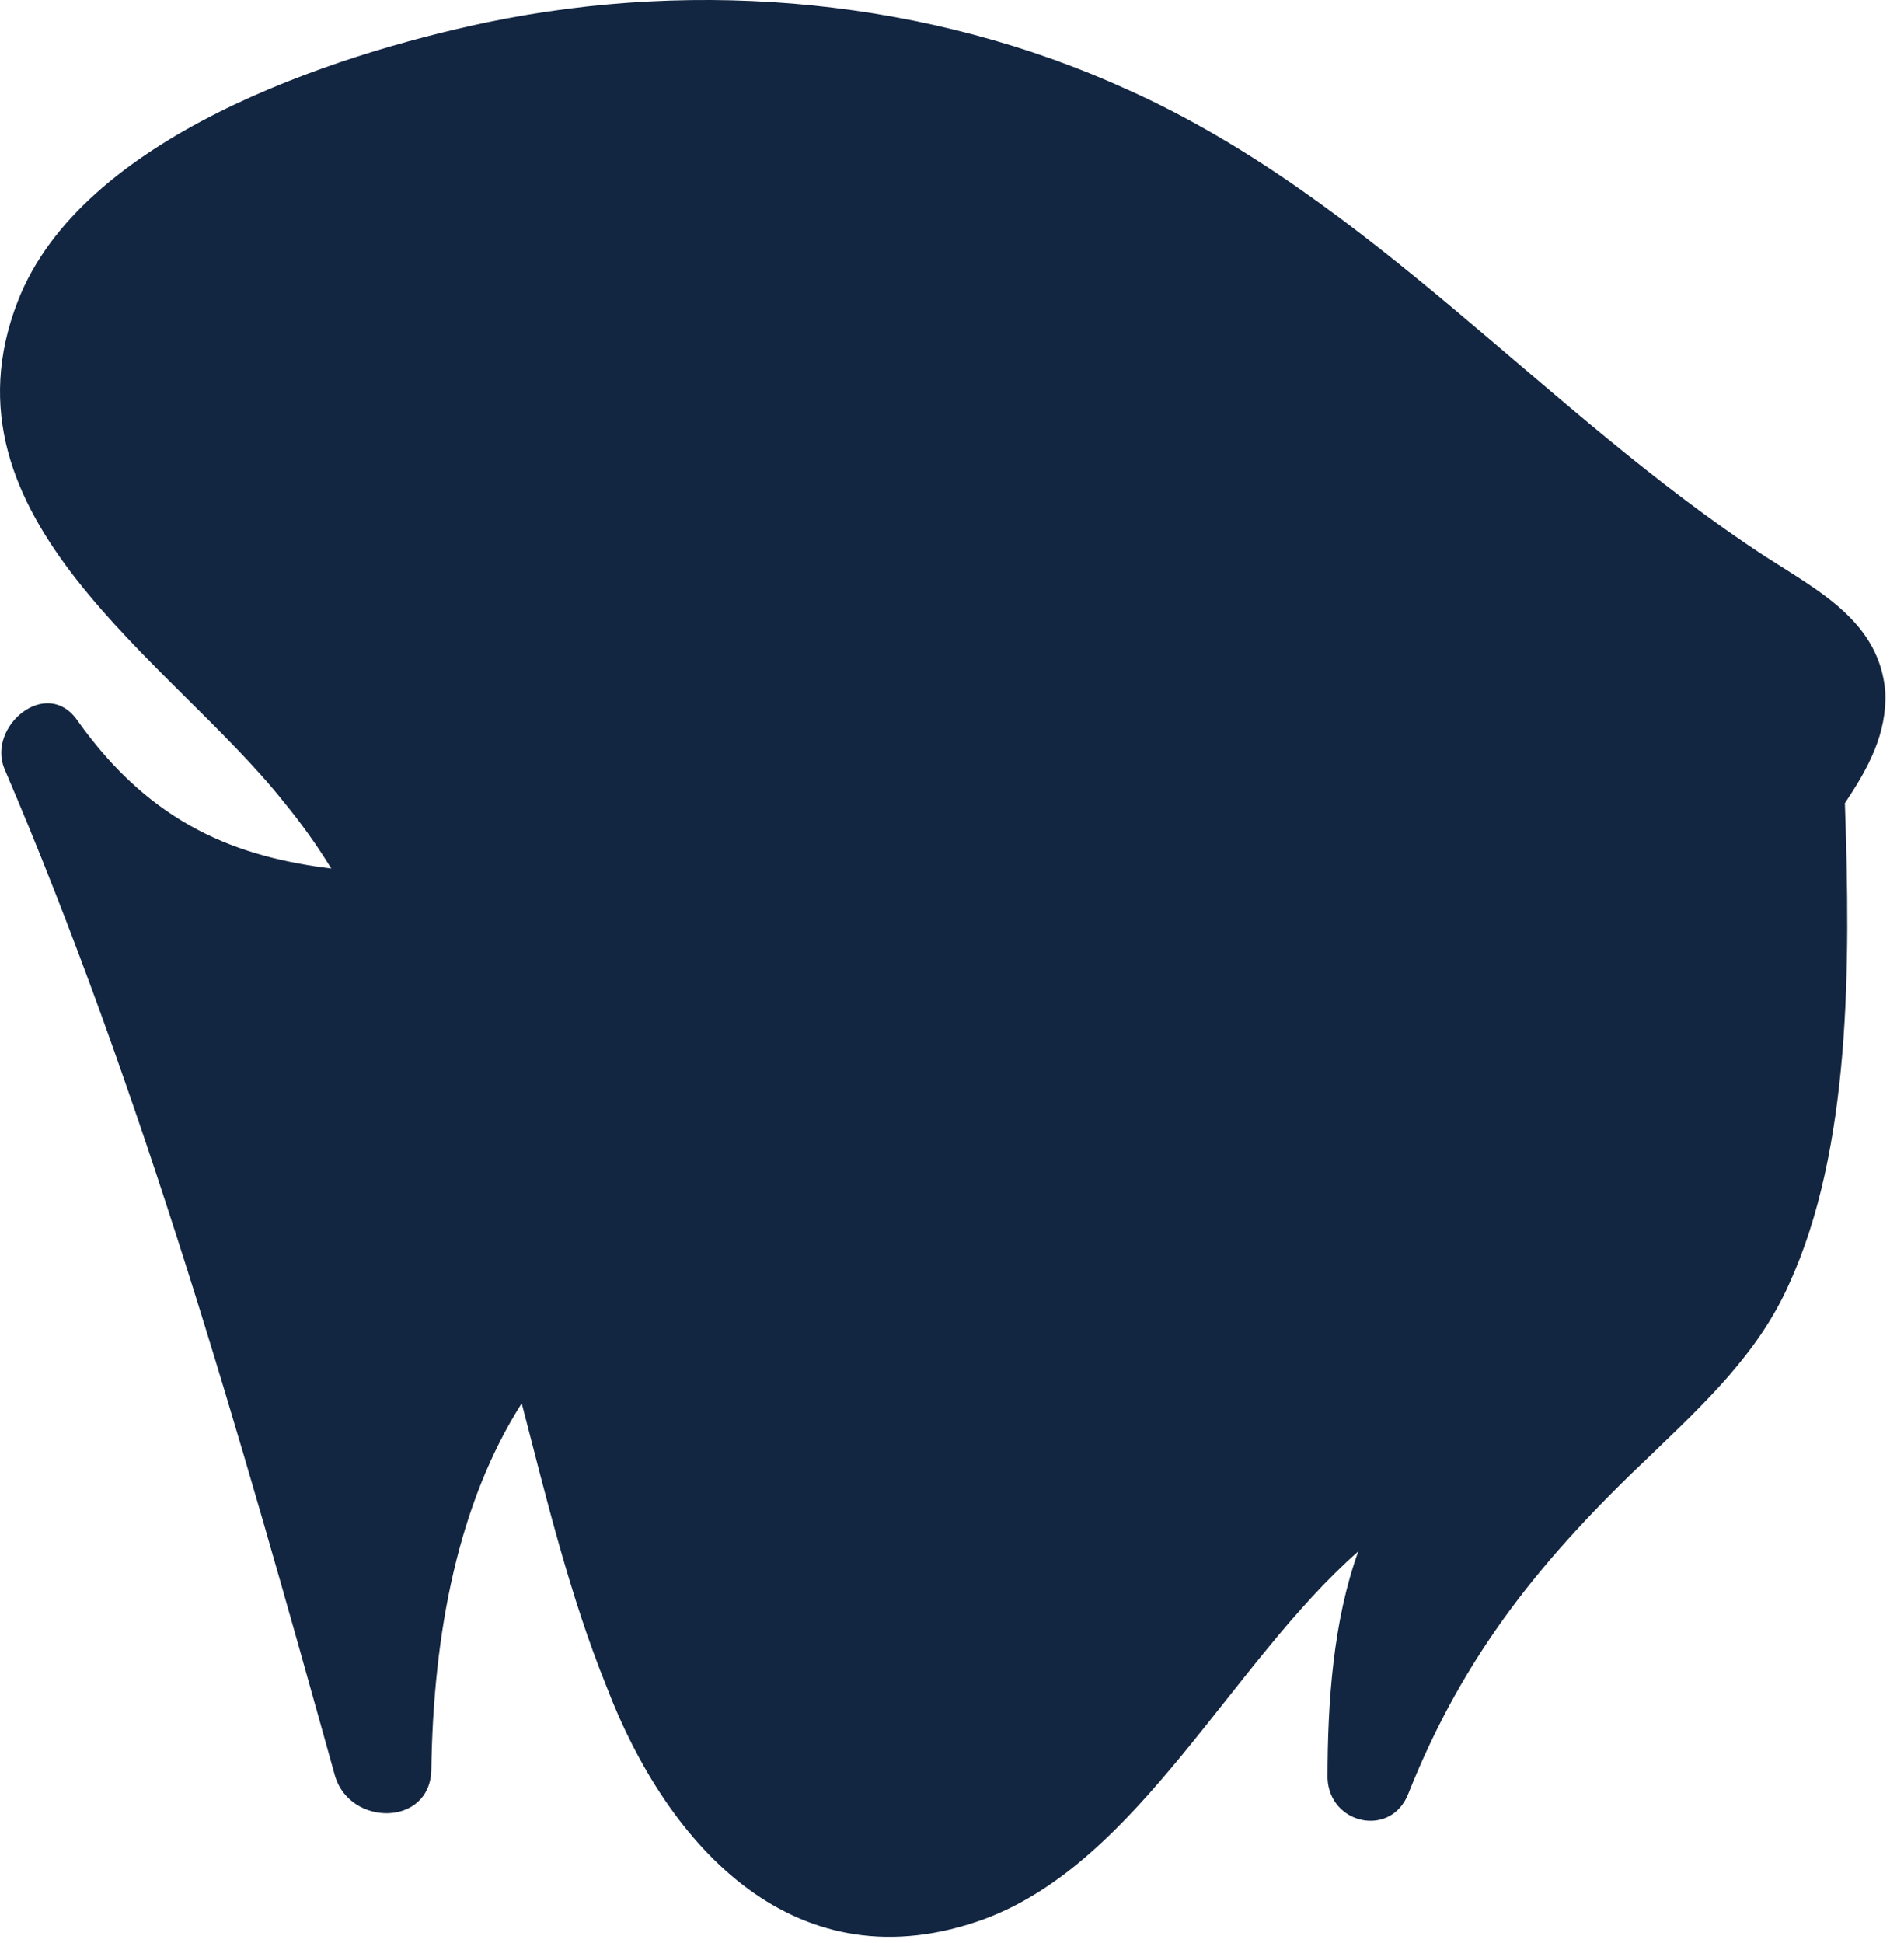 <svg width="99" height="101" viewBox="0 0 99 101" fill="none" xmlns="http://www.w3.org/2000/svg">
<path d="M22.426 92.059C22.526 84.859 23.826 78.159 27.126 72.959C28.426 77.959 29.626 82.959 31.526 87.659C34.726 96.059 41.426 103.359 51.226 99.759C59.226 96.759 64.026 86.459 70.626 80.659C69.326 84.259 69.026 88.459 69.026 92.459C69.126 94.859 72.326 95.559 73.226 93.259C76.126 85.959 80.226 80.959 85.826 75.659C88.626 72.959 91.426 70.359 93.026 66.759C96.226 59.759 96.226 50.259 95.926 41.759C97.126 39.959 98.126 38.159 98.026 35.959C97.726 32.359 94.626 30.759 91.826 28.959C80.326 21.459 71.326 10.359 58.626 4.659C48.326 -0.041 36.426 -1.141 25.326 1.159C17.226 2.859 4.226 7.159 0.926 15.659C-3.474 26.959 8.926 34.359 14.726 41.659C15.659 42.793 16.492 43.959 17.226 45.159C12.426 44.559 7.926 42.959 4.026 37.459C2.426 35.159 -0.674 37.759 0.226 39.959C7.426 56.759 12.526 74.759 17.426 92.359C18.226 94.959 22.326 94.959 22.426 92.059Z" fill="#122541"/>
</svg>
